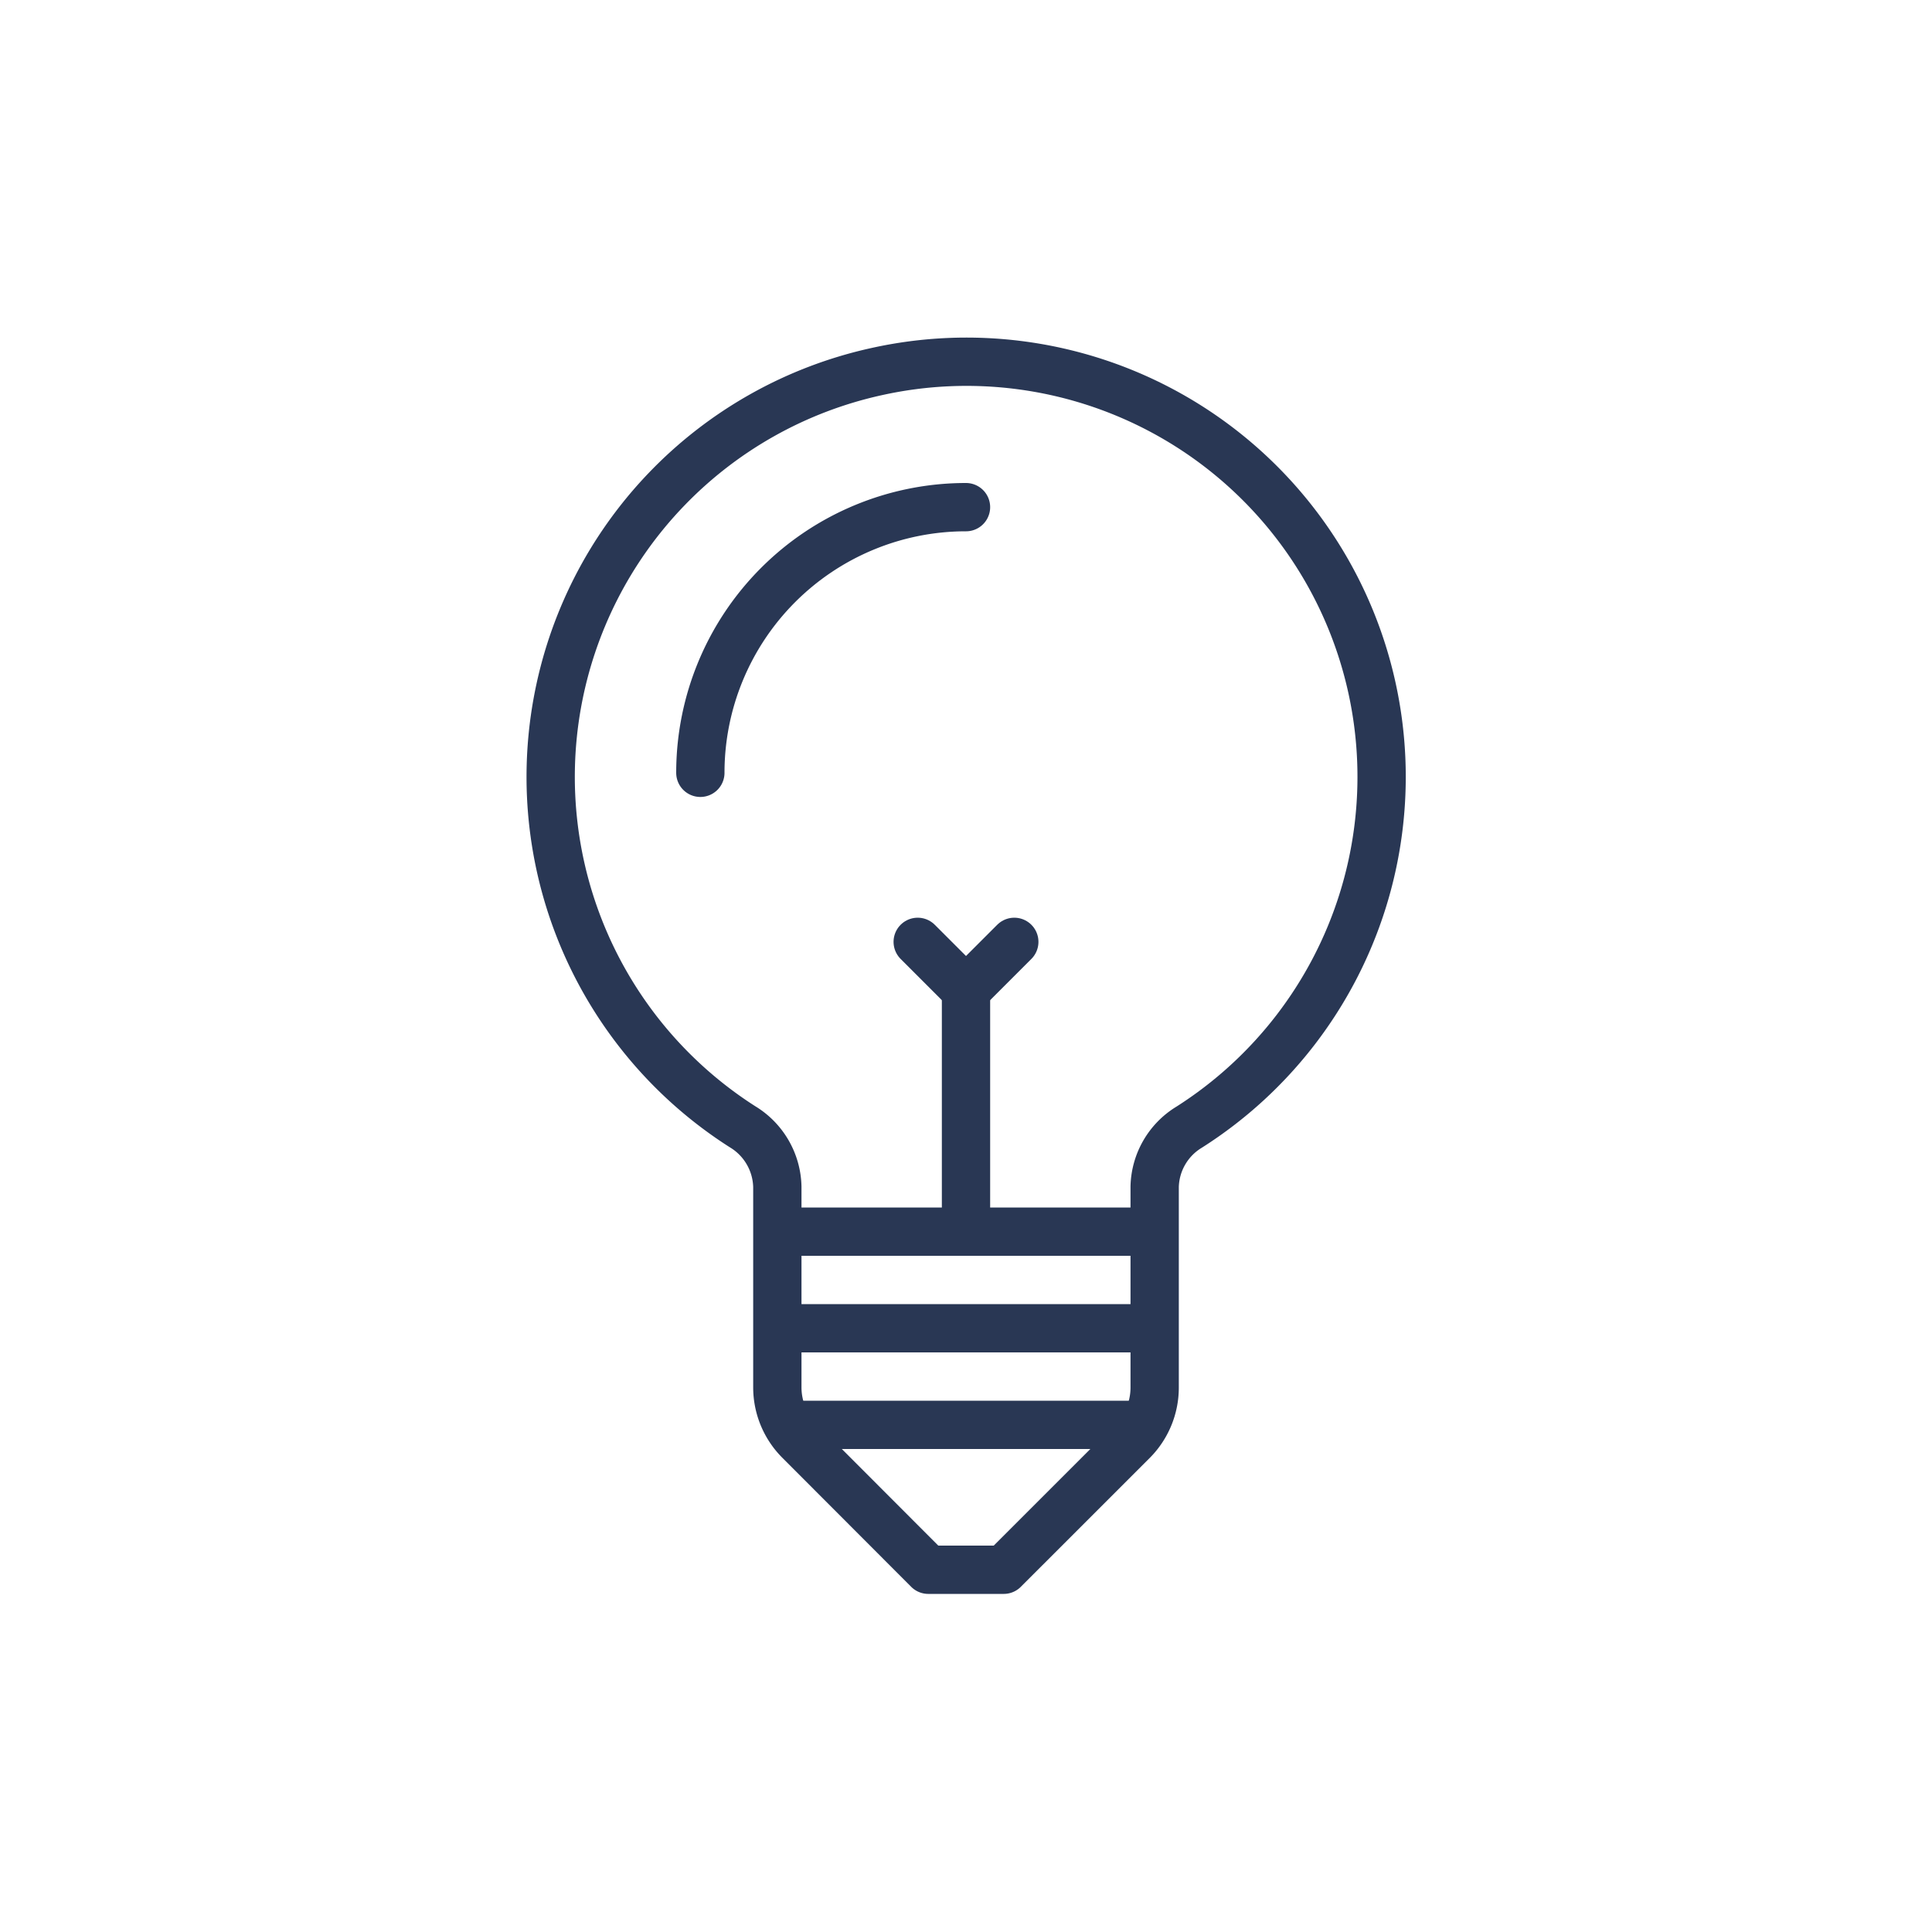 <svg xmlns="http://www.w3.org/2000/svg" height="40" width="40"><g fill="none" stroke="#293754" stroke-linecap="round" stroke-linejoin="round"><path d="m16.5 27.5h7"></path><path d="m23.5 29.5h-7"></path><path d="m18.147 7.694a8.591 8.591 0 0 0 -2.774 15.634 1.491 1.491 0 0 1 .721 1.245v4.155a1.563 1.563 0 0 0 .457 1.1l2.668 2.672h1.562l2.668-2.667a1.563 1.563 0 0 0 .457-1.1v-4.16a1.482 1.482 0 0 1 .717-1.238 8.594 8.594 0 0 0 -6.476-15.641z"></path><path d="m16.5 25.5h7"></path><path d="m14.5 16a5.5 5.5 0 0 1 5.5-5.5"></path><path d="m20 20.5v5"></path><path d="m21 19.5-1 1-1-1"></path></g></svg>